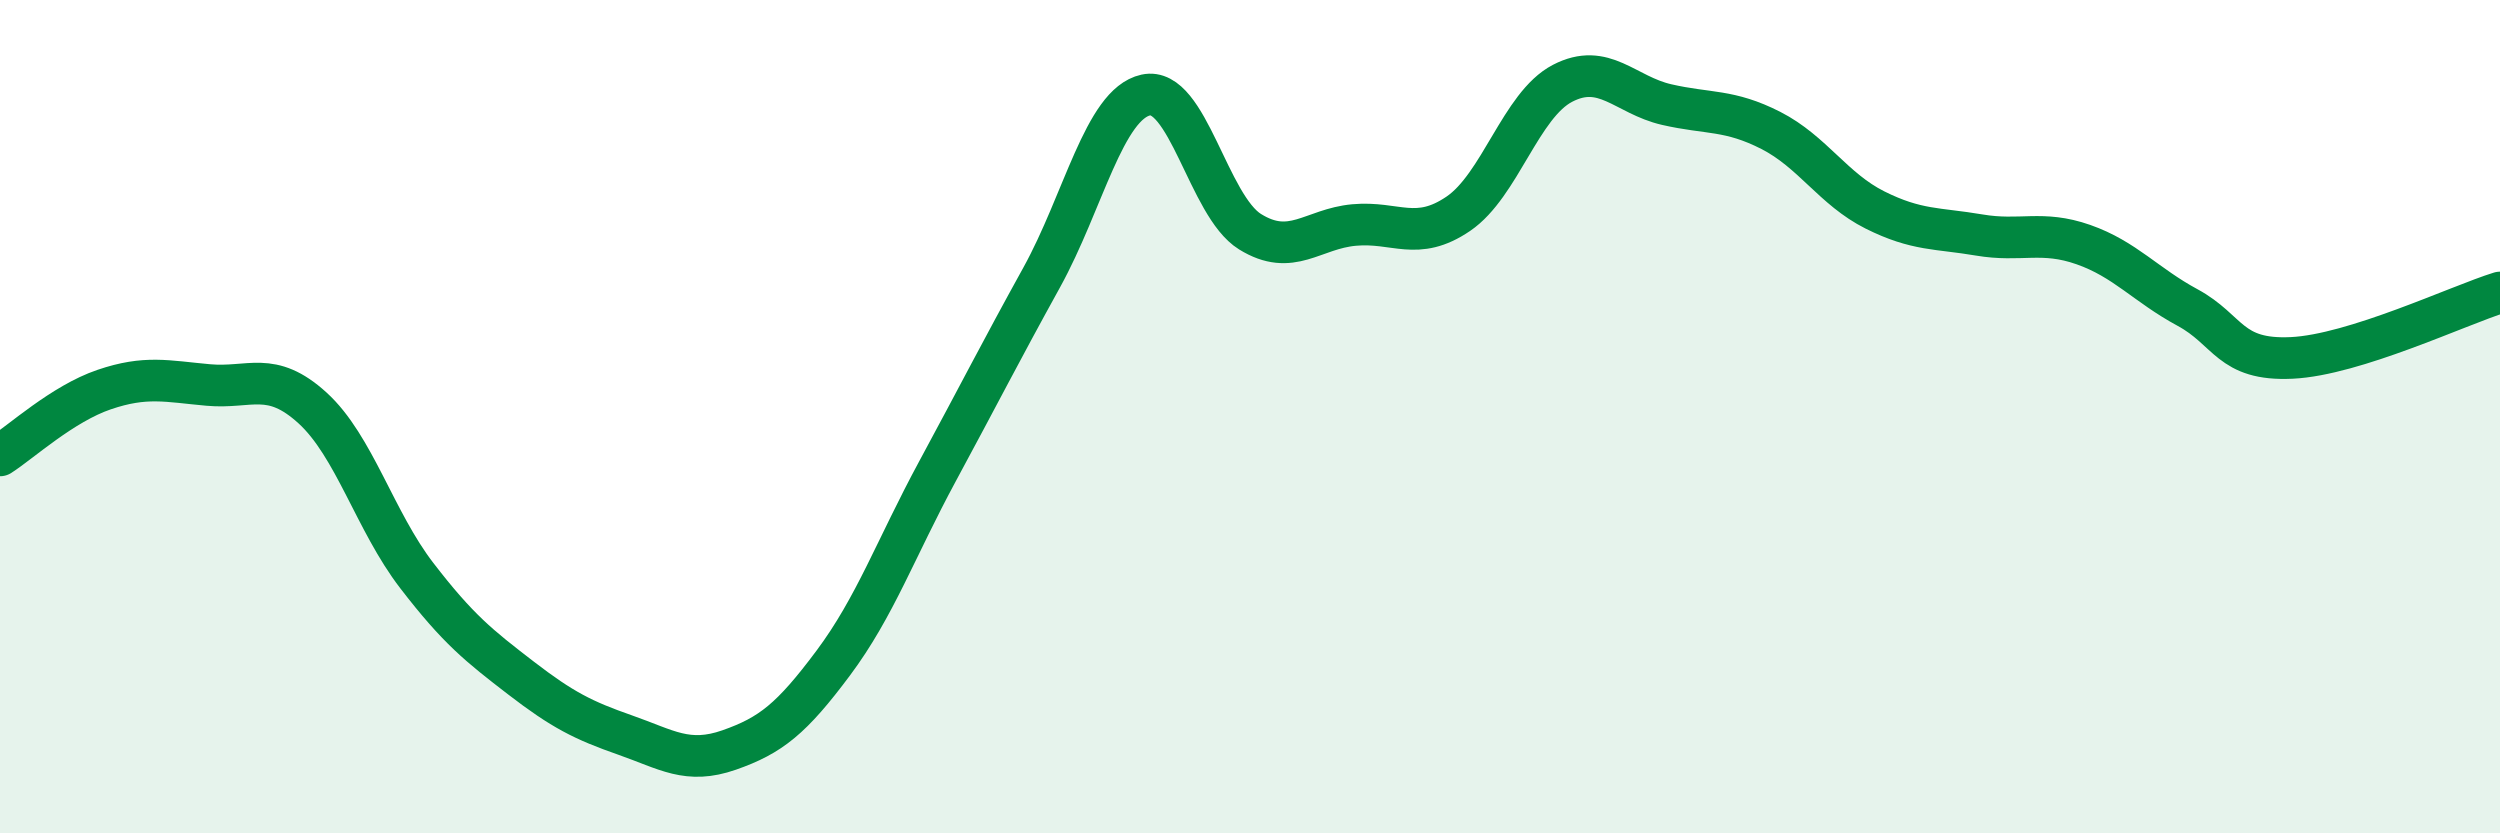 
    <svg width="60" height="20" viewBox="0 0 60 20" xmlns="http://www.w3.org/2000/svg">
      <path
        d="M 0,10.93 C 0.5,10.61 1.5,9.69 2.5,9.35 C 3.5,9.01 4,9.15 5,9.24 C 6,9.33 6.5,8.88 7.5,9.79 C 8.5,10.7 9,12.51 10,13.81 C 11,15.11 11.5,15.5 12.5,16.27 C 13.5,17.04 14,17.29 15,17.64 C 16,17.99 16.5,18.35 17.5,18 C 18.5,17.65 19,17.25 20,15.91 C 21,14.57 21.5,13.16 22.5,11.31 C 23.5,9.46 24,8.47 25,6.66 C 26,4.85 26.5,2.5 27.5,2.28 C 28.5,2.06 29,4.94 30,5.56 C 31,6.18 31.5,5.49 32.5,5.4 C 33.5,5.31 34,5.81 35,5.13 C 36,4.45 36.5,2.52 37.5,2 C 38.5,1.48 39,2.28 40,2.51 C 41,2.74 41.5,2.62 42.5,3.13 C 43.5,3.64 44,4.54 45,5.04 C 46,5.54 46.5,5.47 47.5,5.64 C 48.5,5.81 49,5.52 50,5.87 C 51,6.22 51.5,6.84 52.5,7.38 C 53.5,7.92 53.5,8.66 55,8.59 C 56.5,8.52 59,7.33 60,7.02L60 20L0 20Z"
        fill="#008740"
        opacity="0.1"
        stroke-linecap="round"
        stroke-linejoin="round"
      />
      <path
        d="M 0,10.93 C 0.5,10.61 1.5,9.69 2.5,9.35 C 3.5,9.01 4,9.15 5,9.24 C 6,9.33 6.5,8.88 7.5,9.79 C 8.5,10.7 9,12.51 10,13.81 C 11,15.11 11.5,15.5 12.5,16.27 C 13.5,17.04 14,17.29 15,17.64 C 16,17.99 16.5,18.35 17.5,18 C 18.5,17.65 19,17.25 20,15.91 C 21,14.57 21.5,13.16 22.5,11.31 C 23.5,9.46 24,8.47 25,6.66 C 26,4.85 26.5,2.5 27.5,2.28 C 28.5,2.06 29,4.94 30,5.56 C 31,6.18 31.5,5.49 32.5,5.4 C 33.5,5.31 34,5.81 35,5.13 C 36,4.45 36.5,2.52 37.5,2 C 38.5,1.48 39,2.28 40,2.51 C 41,2.74 41.5,2.62 42.5,3.13 C 43.5,3.64 44,4.54 45,5.04 C 46,5.54 46.5,5.47 47.5,5.64 C 48.5,5.81 49,5.52 50,5.87 C 51,6.22 51.5,6.84 52.5,7.38 C 53.5,7.92 53.5,8.66 55,8.59 C 56.5,8.52 59,7.33 60,7.02"
        stroke="#008740"
        stroke-width="1"
        fill="none"
        stroke-linecap="round"
        stroke-linejoin="round"
      />
    </svg>
  